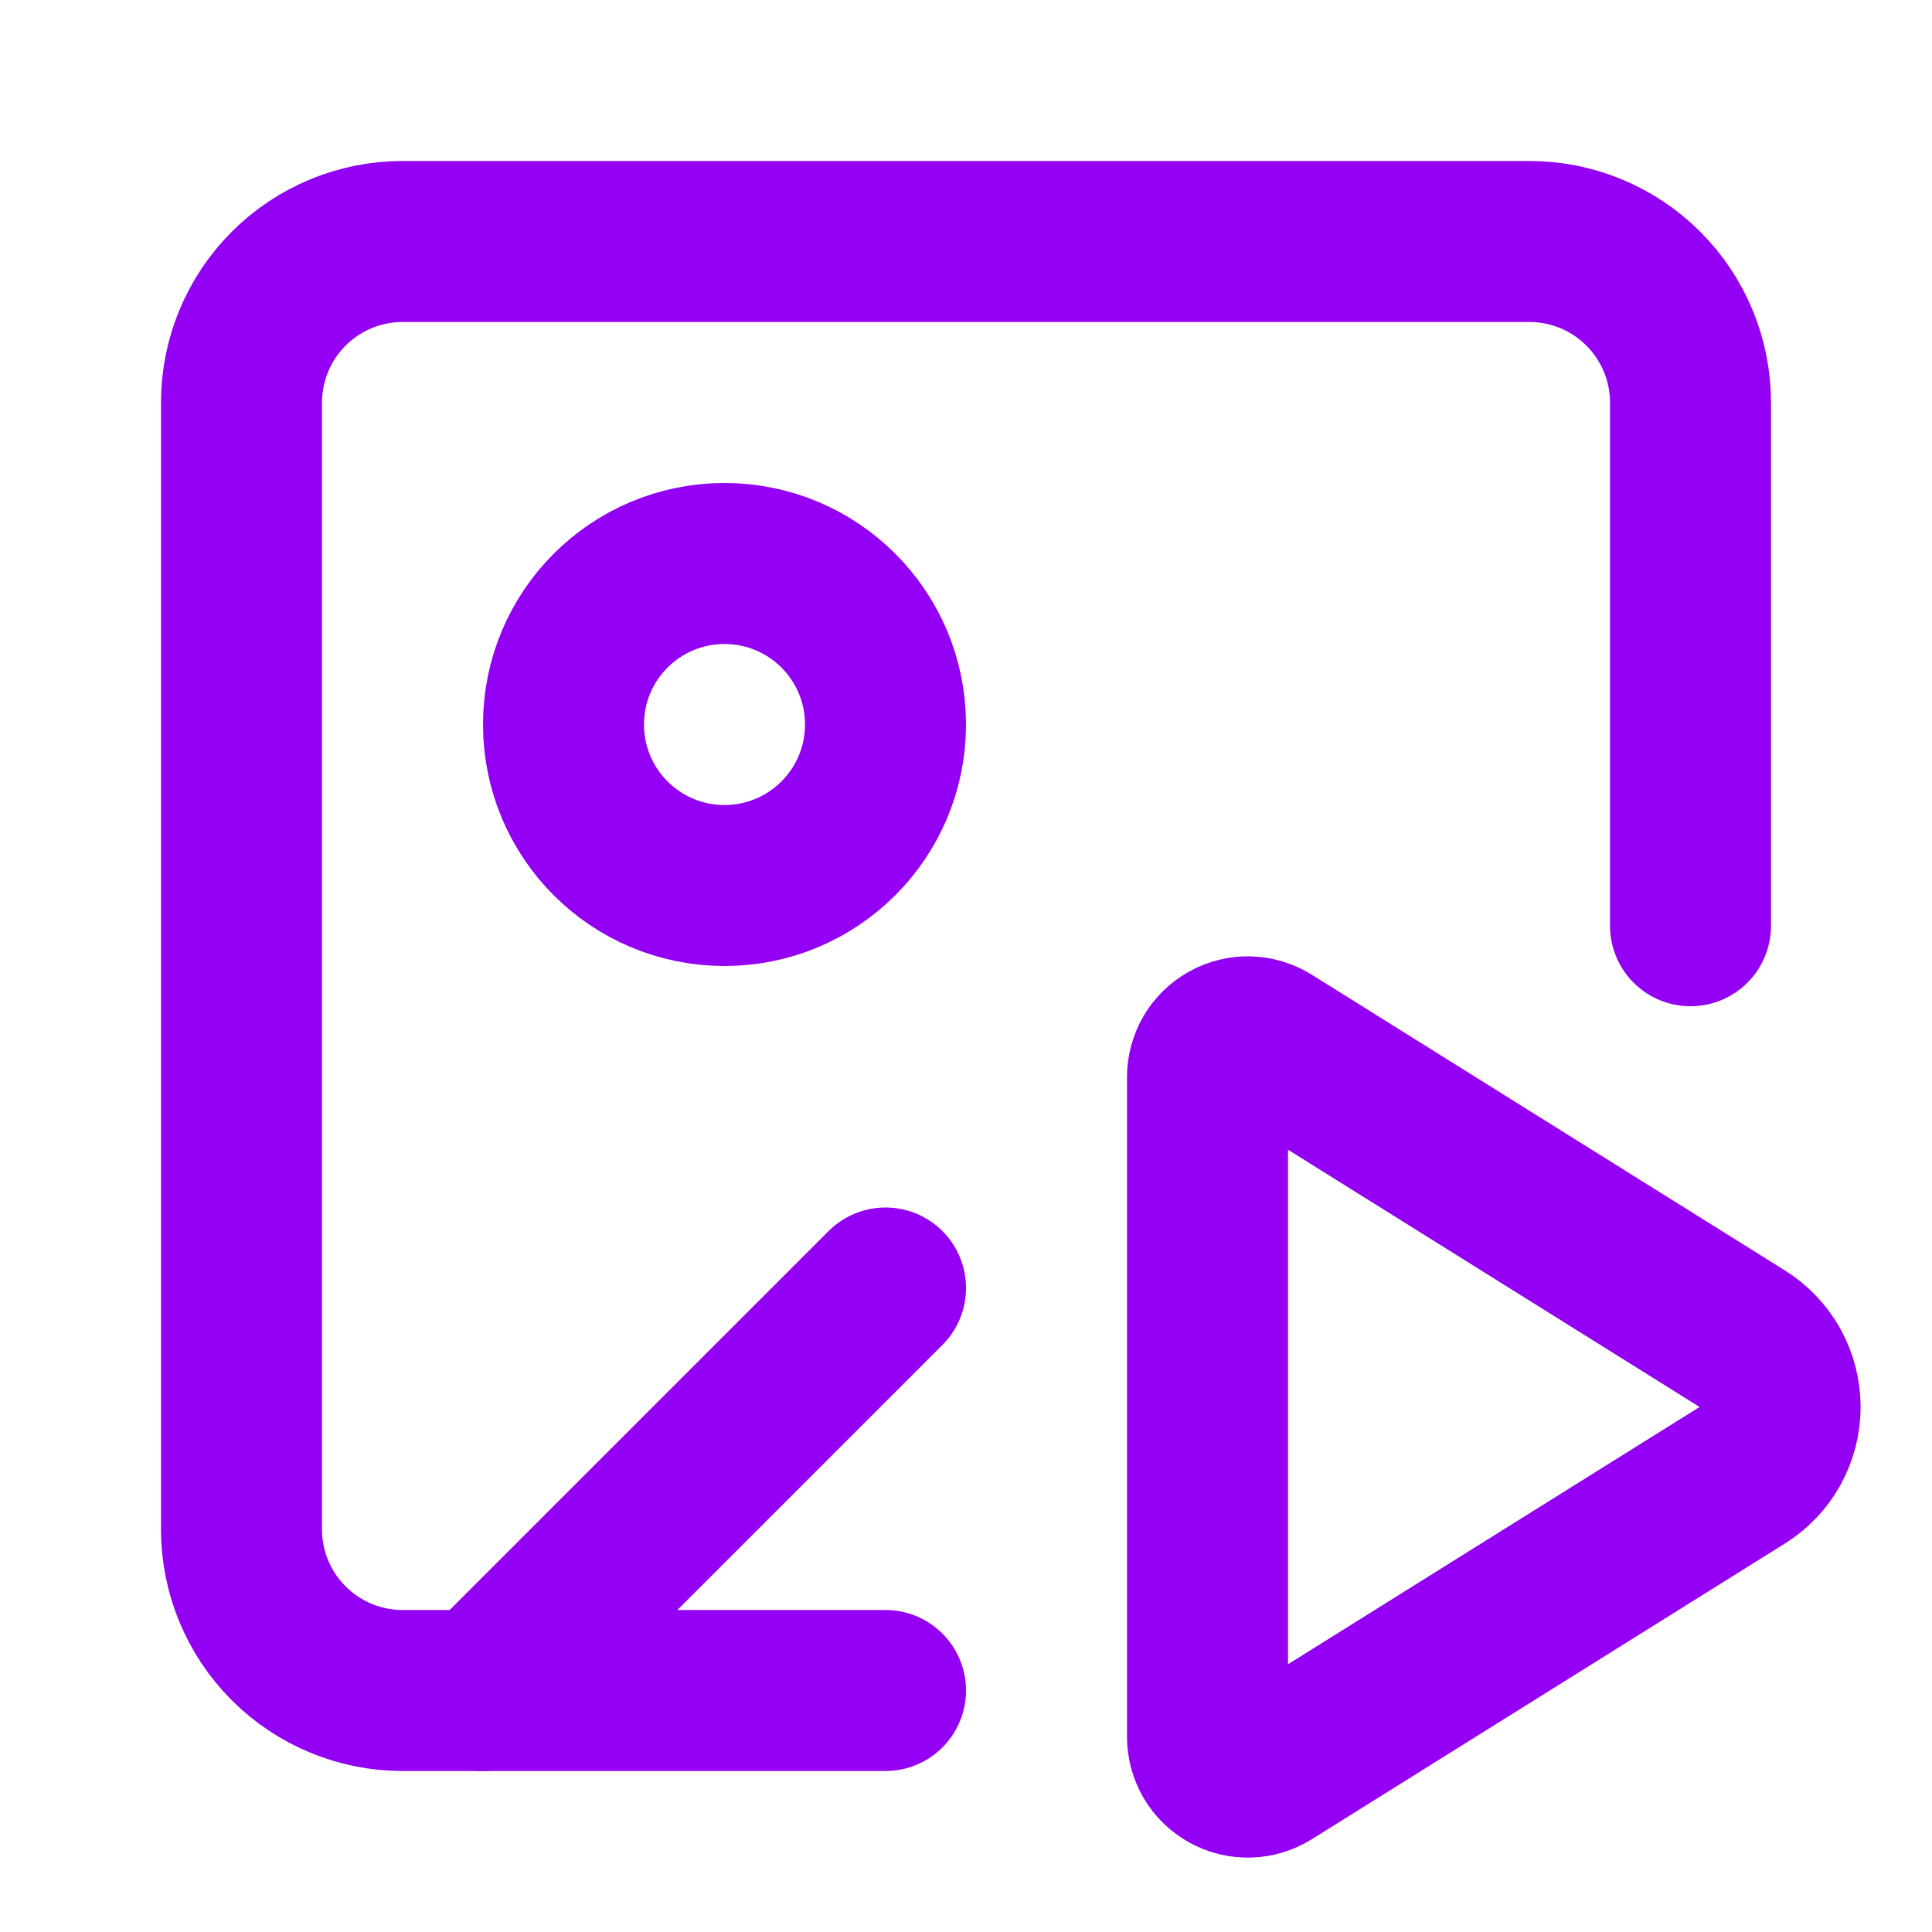 <svg width="24" height="24" viewBox="0 0 24 24" fill="none" xmlns="http://www.w3.org/2000/svg">
<path d="M11 16L6 21" stroke="#9300F4" stroke-width="2" stroke-linecap="round" stroke-linejoin="round"/>
<path d="M11 21H5C4.47 21 3.961 20.789 3.586 20.414C3.211 20.039 3 19.53 3 19V5C3 4.47 3.211 3.961 3.586 3.586C3.961 3.211 4.47 3 5 3H19C19.53 3 20.039 3.211 20.414 3.586C20.789 3.961 21 4.47 21 5V11.5" stroke="#9300F4" stroke-width="2" stroke-linecap="round" stroke-linejoin="round"/>
<path d="M15.765 22C15.689 22.047 15.602 22.073 15.513 22.076C15.424 22.078 15.336 22.057 15.258 22.013C15.18 21.97 15.114 21.907 15.069 21.83C15.024 21.753 15 21.665 15 21.576V13.38C15 13.291 15.024 13.203 15.069 13.126C15.114 13.049 15.18 12.986 15.258 12.943C15.336 12.899 15.424 12.878 15.513 12.88C15.602 12.883 15.689 12.909 15.765 12.956L21.643 16.63C21.787 16.72 21.905 16.845 21.988 16.993C22.07 17.142 22.113 17.308 22.113 17.478C22.113 17.648 22.07 17.814 21.988 17.963C21.905 18.111 21.787 18.236 21.643 18.326L15.765 22Z" stroke="#9300F4" stroke-width="2" stroke-linecap="round" stroke-linejoin="round"/>
<path d="M9 11C10.105 11 11 10.105 11 9C11 7.895 10.105 7 9 7C7.895 7 7 7.895 7 9C7 10.105 7.895 11 9 11Z" stroke="#9300F4" stroke-width="2" stroke-linecap="round" stroke-linejoin="round"/>
</svg>
